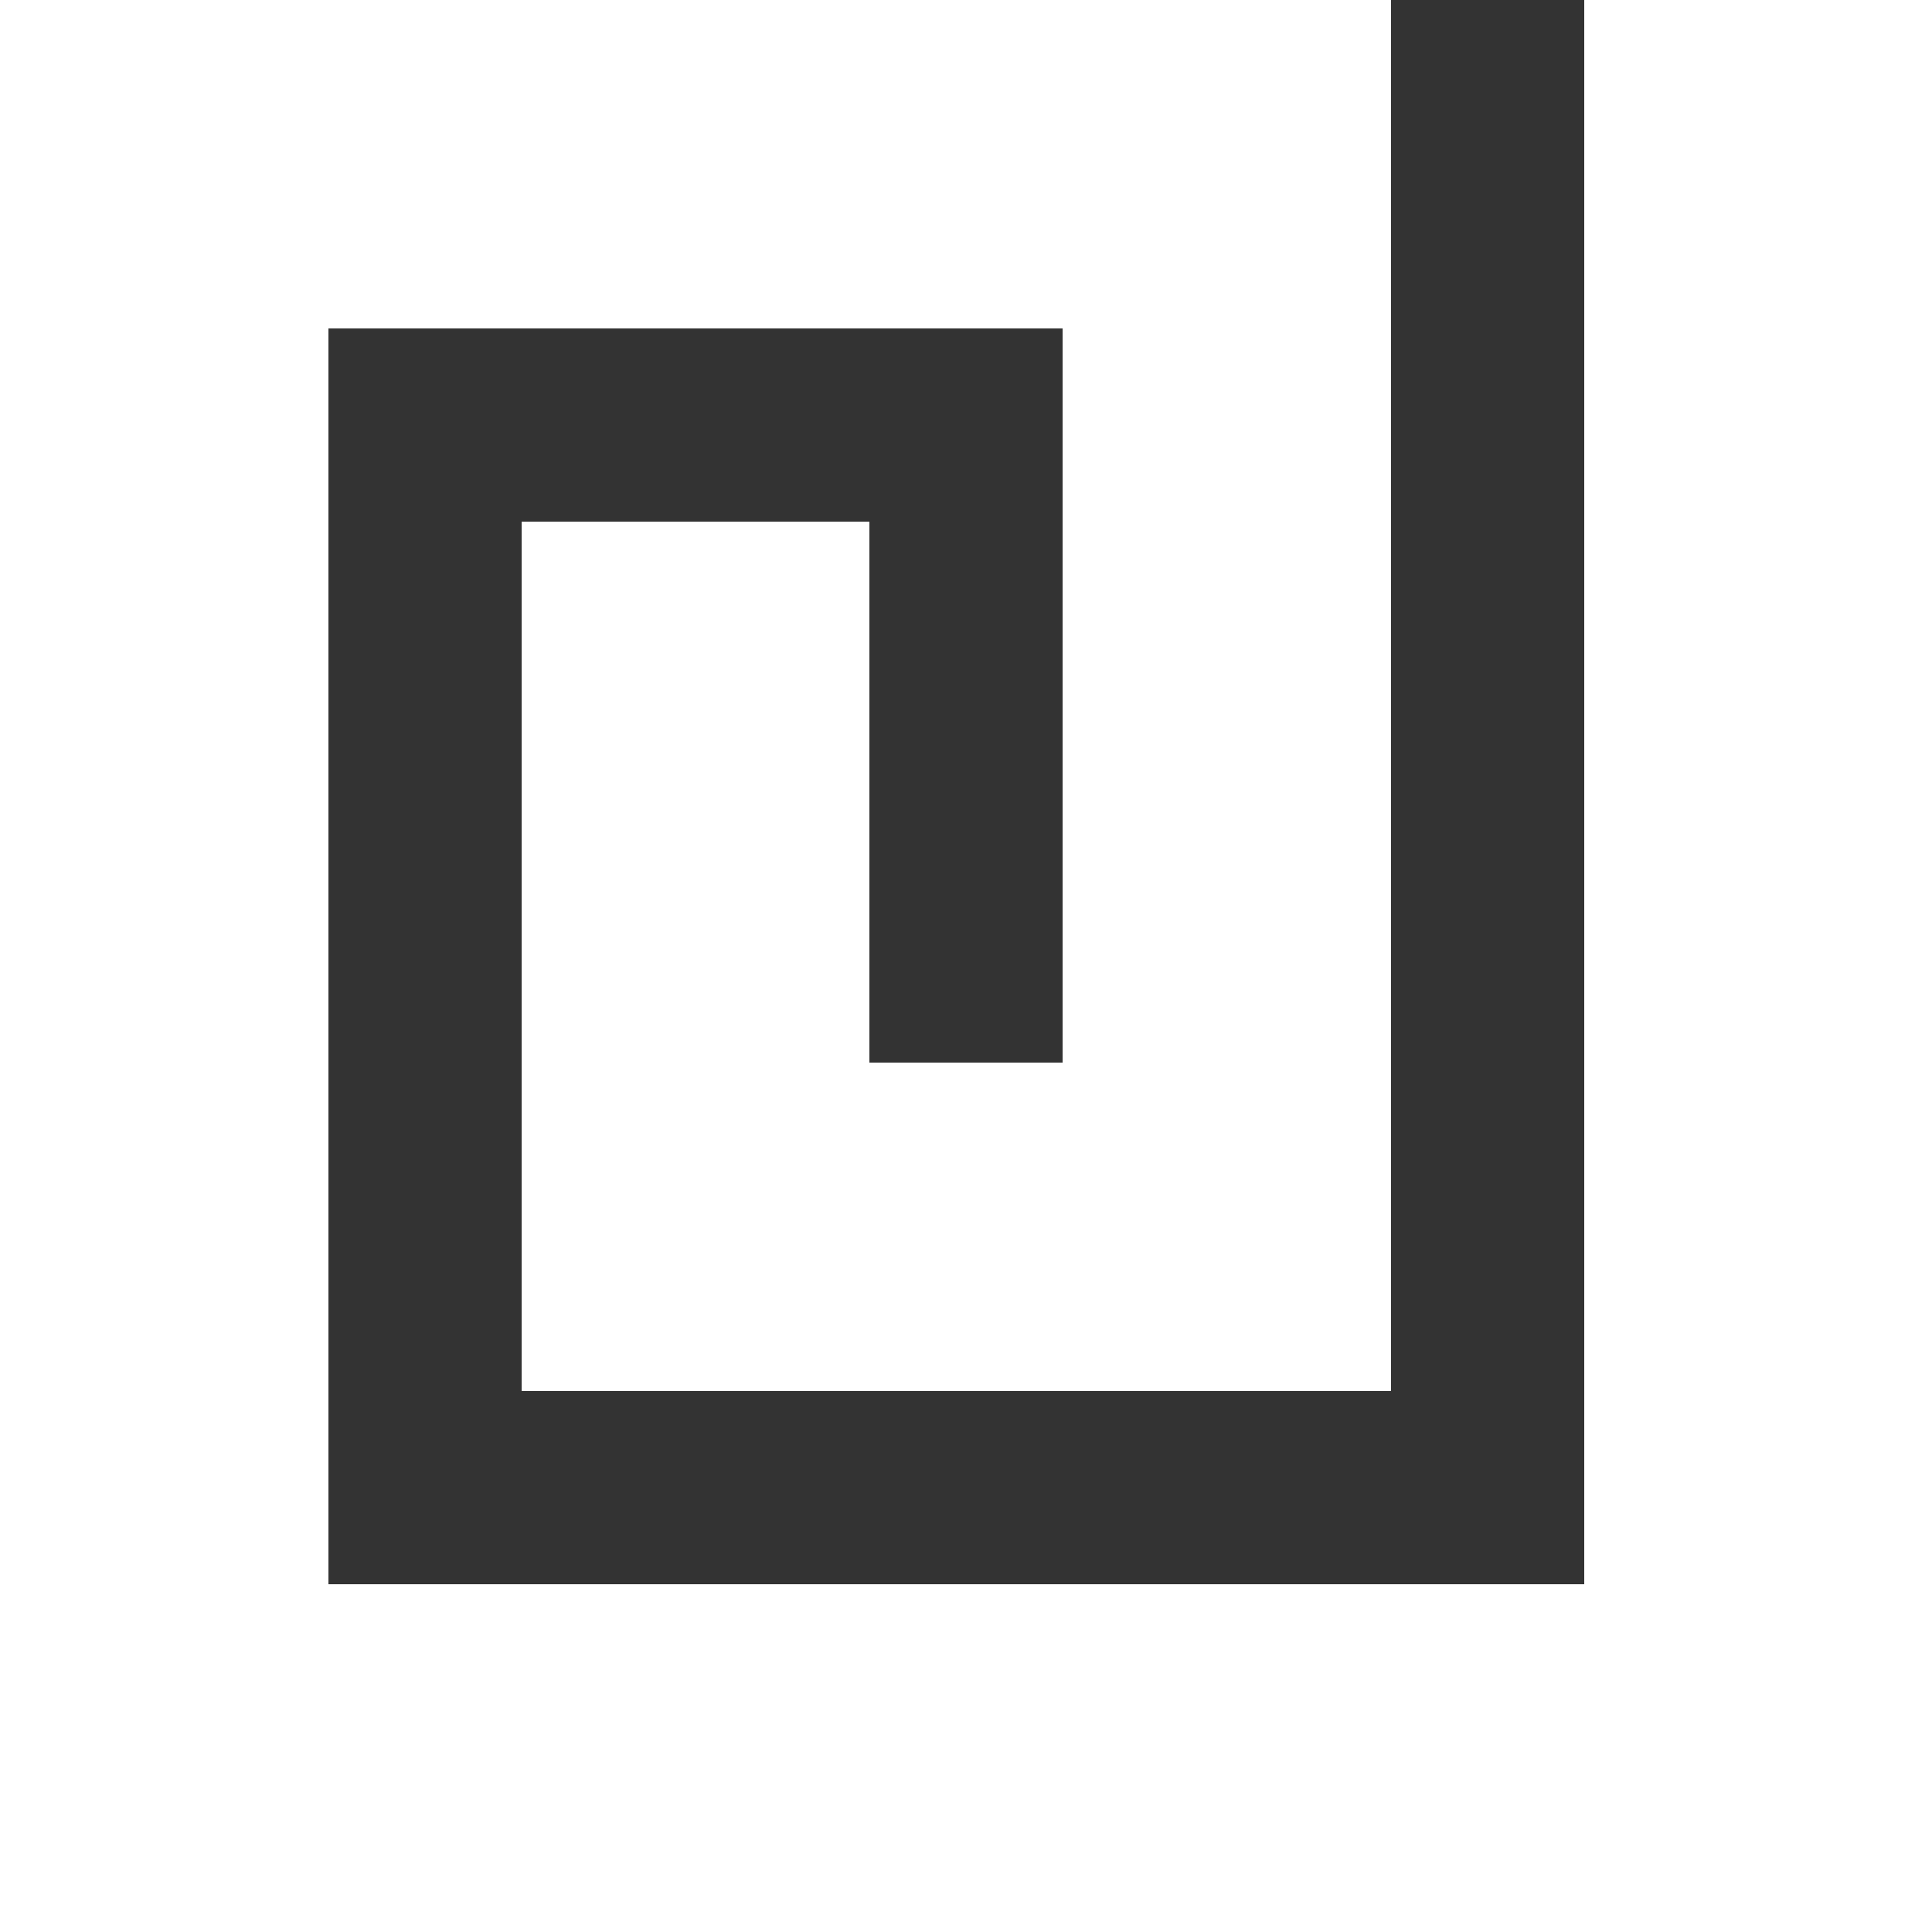 <svg width="58" height="58" viewBox="0 0 58 58" fill="none" xmlns="http://www.w3.org/2000/svg">
<rect x="0" y="0" width="58" height="58" fill="#333333" stroke="none"/>
<path d="M15.66 15.66H26.1V31.9H31.9V9.86H9.86V47.56H47.56V9.1269e-07L58 0V58H5.07052e-06L0 5.07052e-06L41.76 1.41974e-06V41.76H15.66V15.66Z" fill="white"/>
</svg>

